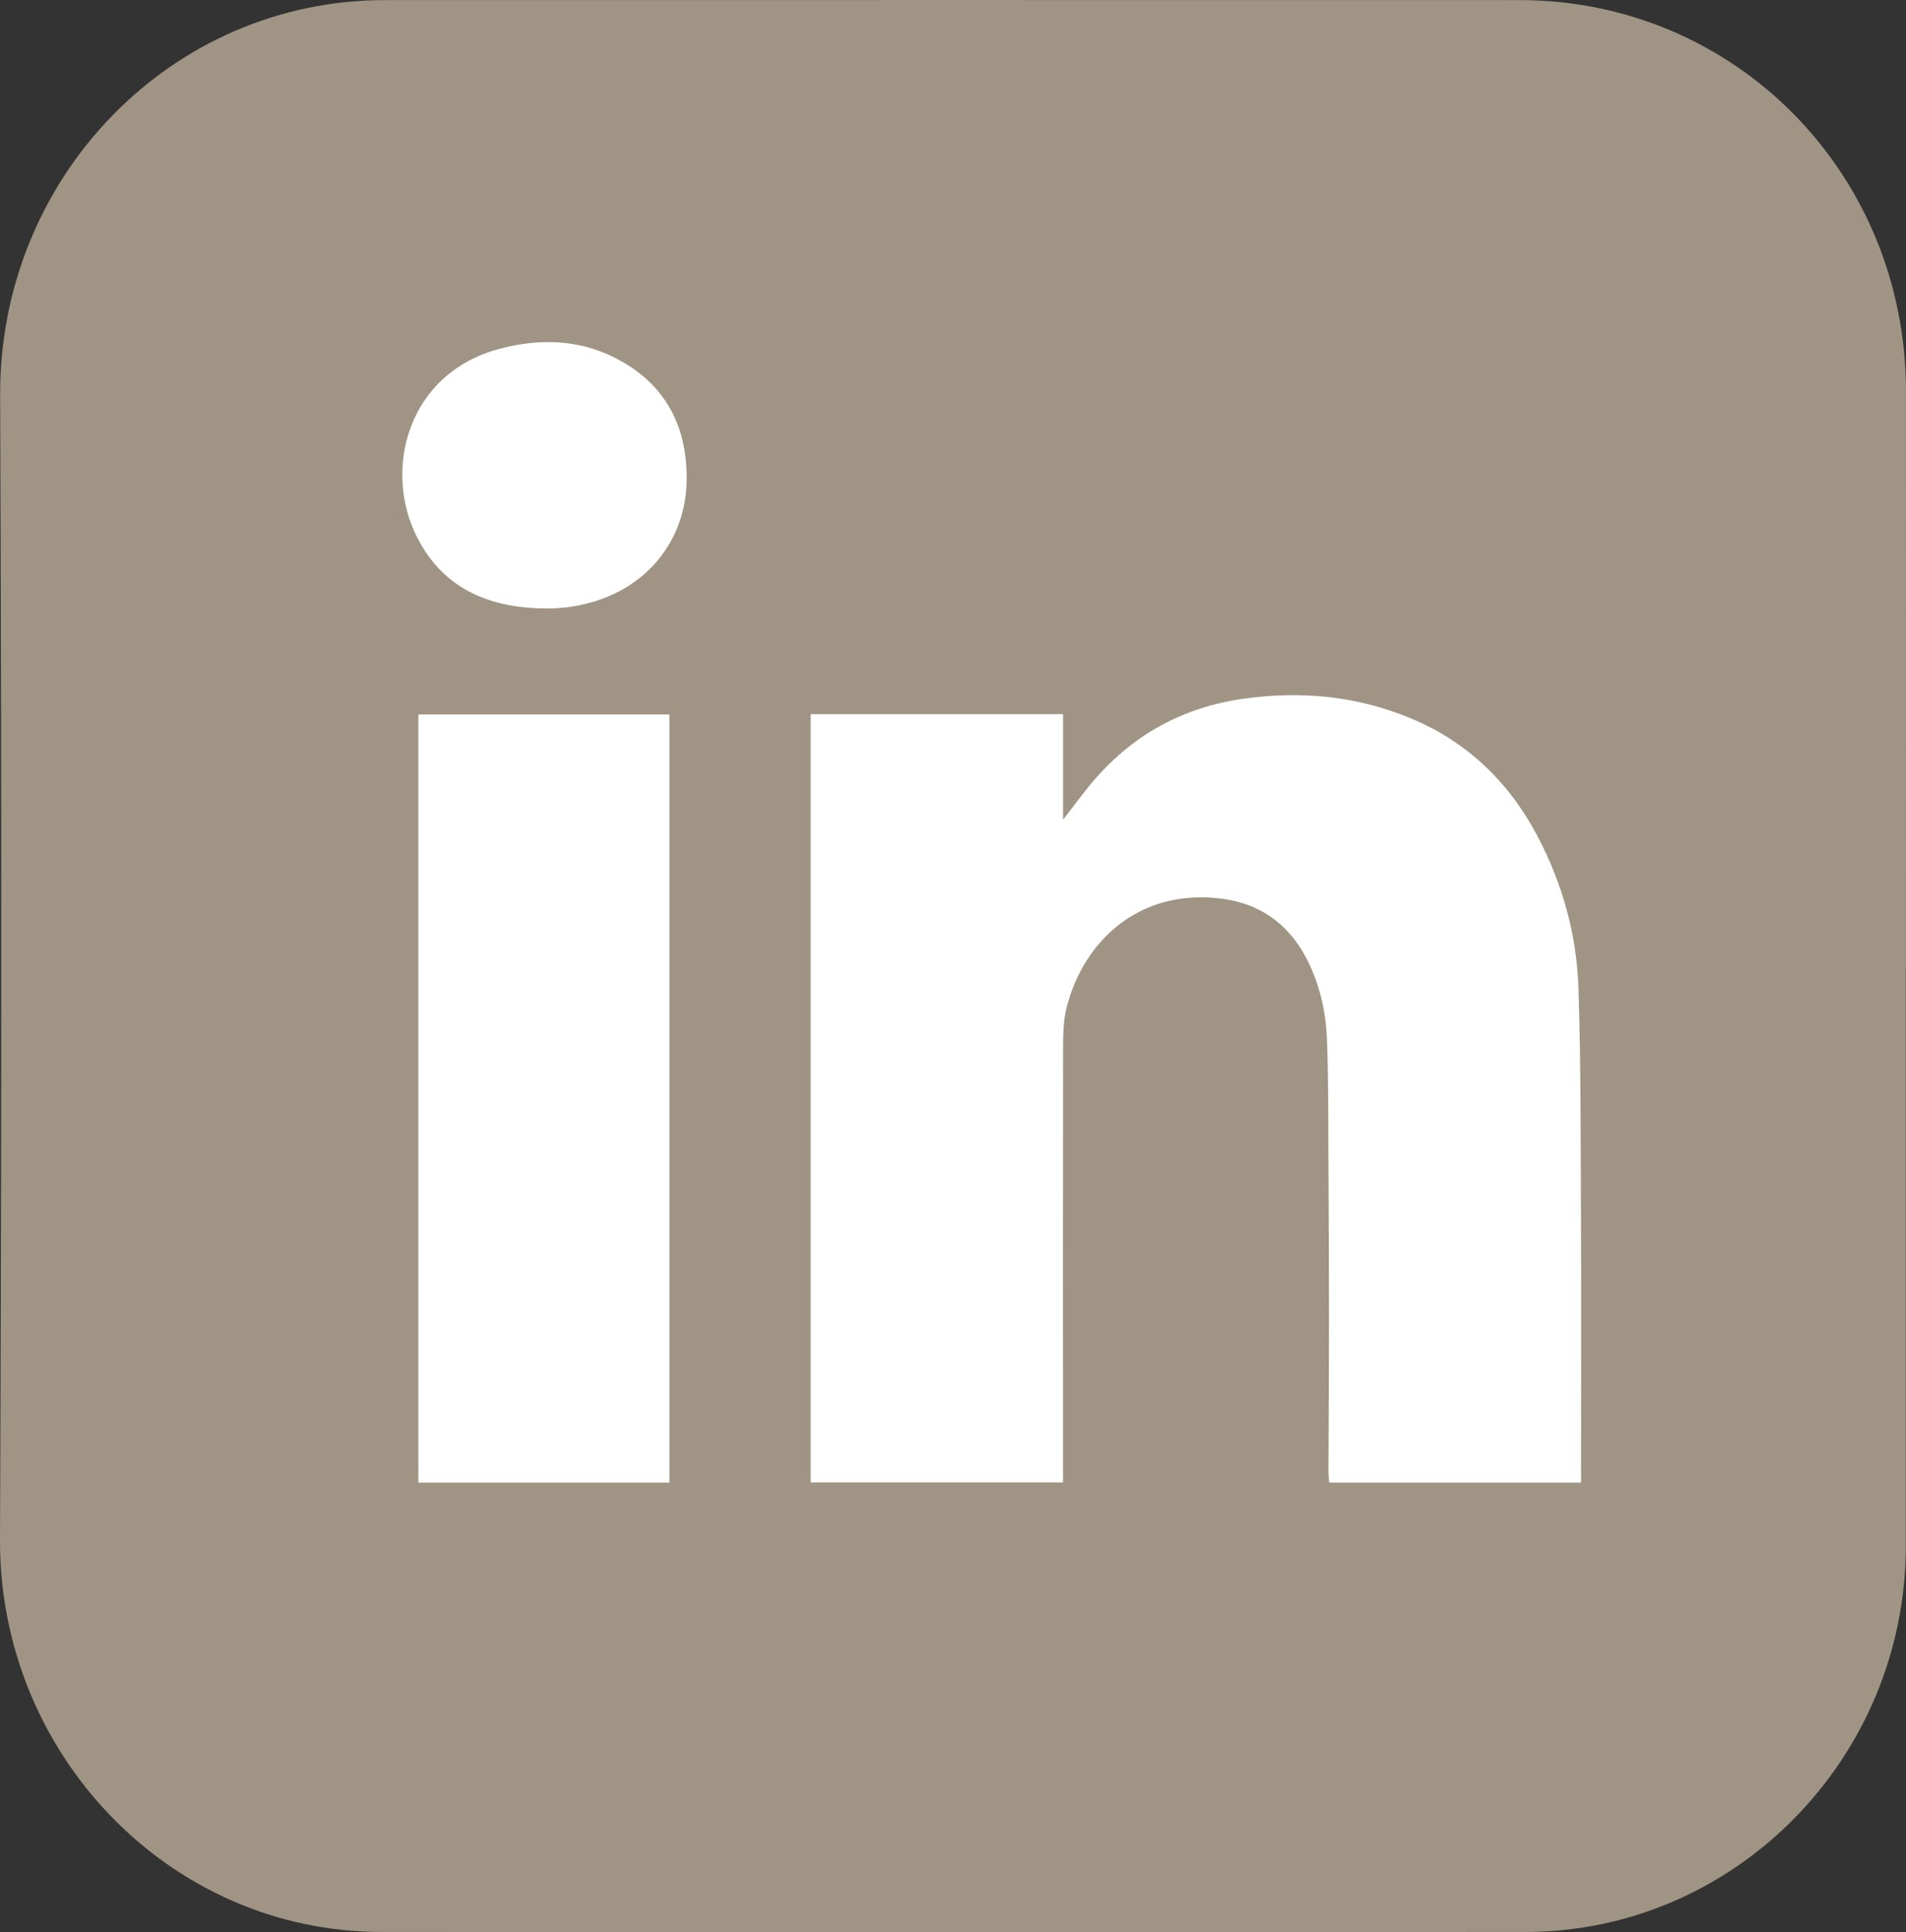 <svg xmlns="http://www.w3.org/2000/svg" width="73" height="74" viewBox="0 0 73 74" fill="none"><rect x="0" y="0" width="73" height="74" fill="#333333" stroke="none"/><g clip-path="url(#clip0_383_497)"><path d="M72.999 14.985C72.994 6.633 66.45 0.005 58.2 0.003C43.715 0 29.231 0 14.746 0.003C6.518 0.005 -0.028 6.818 0.005 15.142C0.064 29.747 0.061 44.354 0 58.959C-0.034 67.17 6.484 73.984 14.593 73.991C29.206 74.002 43.819 74.002 58.432 73.991C66.459 73.984 72.994 67.329 72.994 59.194C72.994 51.8 72.994 44.406 72.994 37.011H72.997C72.997 29.669 73 22.328 72.997 14.985H72.999Z" fill="#A09484"></path><path d="M31.05 27.351H40.715V31.393C41.146 30.841 41.504 30.343 41.902 29.88C43.42 28.118 45.33 27.084 47.619 26.761C49.817 26.451 51.957 26.648 54.019 27.505C56.194 28.408 57.797 29.952 58.896 32.042C59.85 33.858 60.388 35.81 60.455 37.851C60.549 40.757 60.538 43.667 60.551 46.575C60.565 49.81 60.554 53.044 60.554 56.279C60.554 56.439 60.554 56.599 60.554 56.781H50.911C50.9 56.633 50.881 56.492 50.881 56.35C50.888 54.416 50.902 52.483 50.902 50.55C50.902 48.523 50.892 46.494 50.88 44.466C50.871 42.913 50.883 41.357 50.823 39.806C50.781 38.721 50.539 37.666 50.029 36.693C49.335 35.364 48.238 34.599 46.776 34.416C43.586 34.016 41.486 36.095 40.854 38.574C40.723 39.09 40.715 39.647 40.715 40.184C40.707 45.544 40.712 50.904 40.713 56.264C40.713 56.423 40.713 56.585 40.713 56.775H31.049V27.352L31.05 27.351Z" fill="white"></path><path d="M25.64 56.781H16.023V27.363H25.64V56.781Z" fill="white"></path><path d="M20.949 23.304C18.82 23.298 17.021 22.606 15.988 20.604C14.642 17.995 15.61 14.299 19.121 13.362C20.765 12.923 22.379 13 23.88 13.881C25.575 14.875 26.316 16.43 26.299 18.37C26.274 21.064 24.25 23.18 21.15 23.304C21.084 23.307 21.017 23.304 20.951 23.304H20.949Z" fill="white"></path></g><defs><clipPath id="clip0_383_497"><rect width="73" height="74" fill="white"></rect></clipPath></defs></svg>
